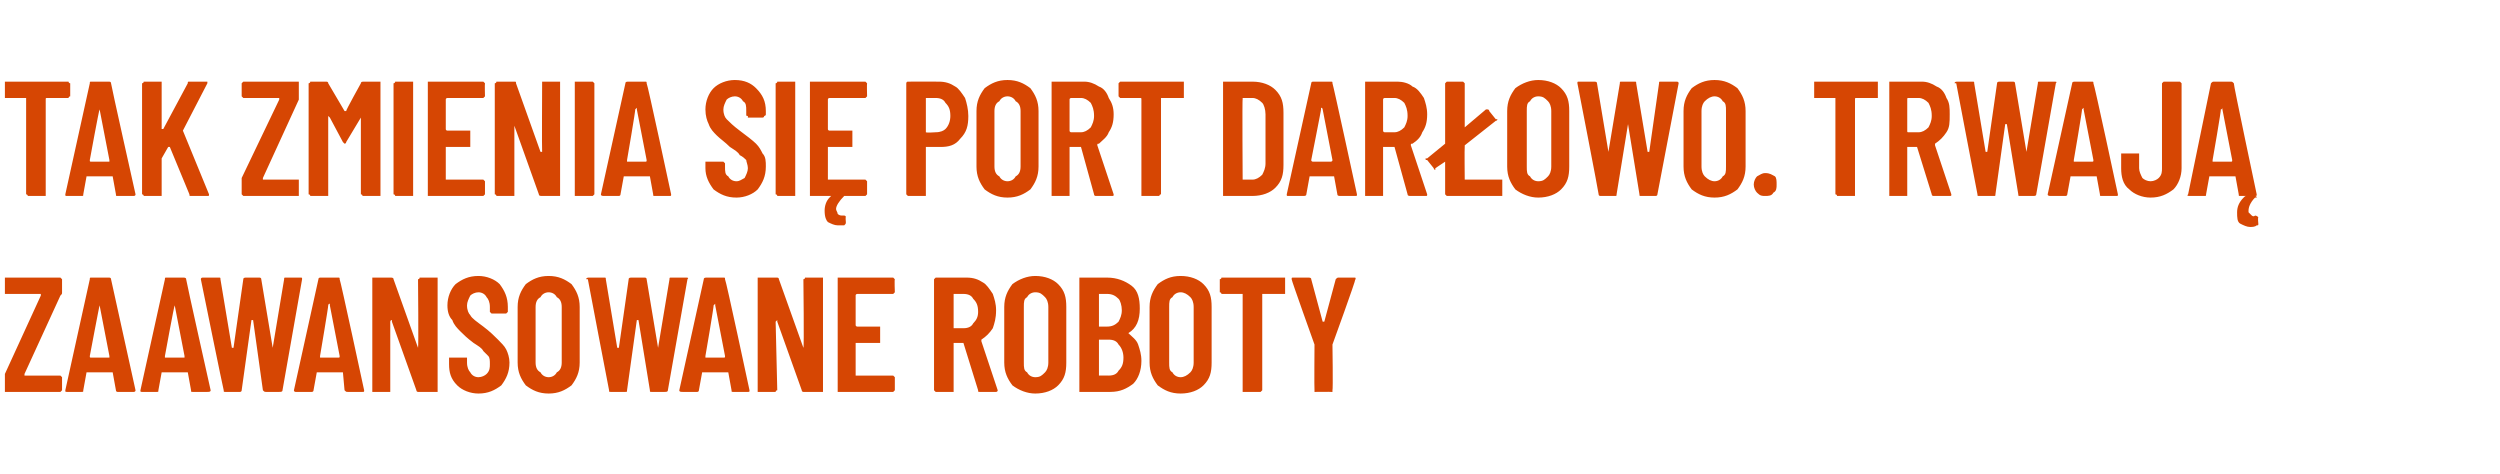 <?xml version="1.0" standalone="no"?>
<!DOCTYPE svg PUBLIC "-//W3C//DTD SVG 1.1//EN" "http://www.w3.org/Graphics/SVG/1.1/DTD/svg11.dtd">
<svg xmlns="http://www.w3.org/2000/svg" version="1.1" width="153.1px" height="29px" viewBox="0 -2 153.1 29" style="top:-2px">
  <desc>Tak zmienia si Port Dar owo. Trwaj zaawansowane roboty</desc>
  <defs/>
  <g id="Polygon71856">
    <path d="M 0.4 22 C 0.3 22 0.3 22 0.3 22 C 0.3 21.9 0.3 21.9 0.3 21.9 C 0.3 21.9 0.3 21.1 0.3 21.1 C 0.3 21 0.3 21 0.3 20.9 C 0.3 20.9 2.5 16.1 2.5 16.1 C 2.5 16 2.5 16 2.5 16 C 2.5 16 2.5 16 2.5 16 C 2.5 16 0.4 16 0.4 16 C 0.3 16 0.3 16 0.3 16 C 0.3 15.9 0.3 15.9 0.3 15.9 C 0.3 15.9 0.3 15.1 0.3 15.1 C 0.3 15.1 0.3 15.1 0.3 15 C 0.3 15 0.3 15 0.4 15 C 0.4 15 3.6 15 3.6 15 C 3.7 15 3.7 15 3.7 15 C 3.8 15.1 3.8 15.1 3.8 15.1 C 3.8 15.1 3.8 15.9 3.8 15.9 C 3.8 16 3.8 16 3.7 16.1 C 3.7 16.1 1.5 20.9 1.5 20.9 C 1.5 21 1.5 21 1.5 21 C 1.5 21 1.5 21 1.5 21 C 1.5 21 3.6 21 3.6 21 C 3.7 21 3.7 21 3.7 21 C 3.8 21.1 3.8 21.1 3.8 21.1 C 3.8 21.1 3.8 21.9 3.8 21.9 C 3.8 21.9 3.8 21.9 3.7 22 C 3.7 22 3.7 22 3.6 22 C 3.65 22 0.4 22 0.4 22 C 0.4 22 0.37 22 0.4 22 Z M 7.2 22 C 7.2 22 7.1 22 7.1 21.9 C 7.1 21.9 6.9 20.8 6.9 20.8 C 6.9 20.8 6.9 20.8 6.9 20.8 C 6.9 20.8 5.4 20.8 5.4 20.8 C 5.4 20.8 5.3 20.8 5.3 20.8 C 5.3 20.8 5.1 21.9 5.1 21.9 C 5.1 22 5.1 22 5 22 C 5 22 4.1 22 4.1 22 C 4 22 4 22 4 21.9 C 4 21.9 5.5 15.1 5.5 15.1 C 5.5 15 5.5 15 5.6 15 C 5.6 15 6.7 15 6.7 15 C 6.7 15 6.8 15 6.8 15.1 C 6.8 15.11 8.3 21.9 8.3 21.9 C 8.3 21.9 8.28 21.91 8.3 21.9 C 8.3 22 8.2 22 8.2 22 C 8.17 22 7.2 22 7.2 22 C 7.2 22 7.24 22 7.2 22 Z M 5.5 19.8 C 5.5 19.9 5.5 19.9 5.6 19.9 C 5.6 19.9 6.7 19.9 6.7 19.9 C 6.7 19.9 6.7 19.9 6.7 19.8 C 6.7 19.8 6.1 16.7 6.1 16.7 C 6.1 16.7 6.1 16.6 6.1 16.6 C 6.1 16.6 6.1 16.7 6.1 16.7 C 6.09 16.67 5.5 19.8 5.5 19.8 C 5.5 19.8 5.52 19.83 5.5 19.8 Z M 11.8 22 C 11.7 22 11.7 22 11.7 21.9 C 11.7 21.9 11.5 20.8 11.5 20.8 C 11.5 20.8 11.5 20.8 11.4 20.8 C 11.4 20.8 10 20.8 10 20.8 C 9.9 20.8 9.9 20.8 9.9 20.8 C 9.9 20.8 9.7 21.9 9.7 21.9 C 9.7 22 9.7 22 9.6 22 C 9.6 22 8.7 22 8.7 22 C 8.6 22 8.6 22 8.6 21.9 C 8.6 21.9 10.1 15.1 10.1 15.1 C 10.1 15 10.1 15 10.2 15 C 10.2 15 11.2 15 11.2 15 C 11.3 15 11.4 15 11.4 15.1 C 11.38 15.11 12.9 21.9 12.9 21.9 C 12.9 21.9 12.86 21.91 12.9 21.9 C 12.9 22 12.8 22 12.7 22 C 12.75 22 11.8 22 11.8 22 C 11.8 22 11.82 22 11.8 22 Z M 10.1 19.8 C 10.1 19.9 10.1 19.9 10.1 19.9 C 10.1 19.9 11.3 19.9 11.3 19.9 C 11.3 19.9 11.3 19.9 11.3 19.8 C 11.3 19.8 10.7 16.7 10.7 16.7 C 10.7 16.7 10.7 16.6 10.7 16.6 C 10.7 16.6 10.7 16.7 10.7 16.7 C 10.67 16.67 10.1 19.8 10.1 19.8 C 10.1 19.8 10.1 19.83 10.1 19.8 Z M 13.8 22 C 13.7 22 13.7 22 13.7 21.9 C 13.68 21.89 12.3 15.1 12.3 15.1 C 12.3 15.1 12.34 15.09 12.3 15.1 C 12.3 15 12.4 15 12.4 15 C 12.4 15 13.4 15 13.4 15 C 13.5 15 13.5 15 13.5 15.1 C 13.5 15.1 14.2 19.3 14.2 19.3 C 14.2 19.3 14.3 19.3 14.3 19.3 C 14.3 19.3 14.3 19.3 14.3 19.3 C 14.3 19.3 14.9 15.1 14.9 15.1 C 14.9 15 15 15 15.1 15 C 15.1 15 15.9 15 15.9 15 C 15.9 15 16 15 16 15.1 C 16 15.1 16.7 19.3 16.7 19.3 C 16.7 19.3 16.7 19.3 16.7 19.3 C 16.7 19.3 16.7 19.3 16.7 19.3 C 16.7 19.3 17.4 15.1 17.4 15.1 C 17.4 15 17.4 15 17.5 15 C 17.5 15 18.4 15 18.4 15 C 18.5 15 18.5 15 18.5 15.1 C 18.5 15.1 17.3 21.9 17.3 21.9 C 17.3 22 17.2 22 17.1 22 C 17.1 22 16.3 22 16.3 22 C 16.2 22 16.2 22 16.1 21.9 C 16.1 21.9 15.5 17.6 15.5 17.6 C 15.5 17.6 15.5 17.6 15.4 17.6 C 15.4 17.6 15.4 17.6 15.4 17.6 C 15.4 17.6 14.8 21.9 14.8 21.9 C 14.8 22 14.7 22 14.7 22 C 14.67 22 13.8 22 13.8 22 C 13.8 22 13.81 22 13.8 22 Z M 21.3 22 C 21.2 22 21.2 22 21.1 21.9 C 21.1 21.9 21 20.8 21 20.8 C 21 20.8 20.9 20.8 20.9 20.8 C 20.9 20.8 19.4 20.8 19.4 20.8 C 19.4 20.8 19.4 20.8 19.4 20.8 C 19.4 20.8 19.2 21.9 19.2 21.9 C 19.2 22 19.1 22 19.1 22 C 19.1 22 18.1 22 18.1 22 C 18.1 22 18 22 18 21.9 C 18 21.9 19.5 15.1 19.5 15.1 C 19.5 15 19.6 15 19.6 15 C 19.6 15 20.7 15 20.7 15 C 20.8 15 20.8 15 20.8 15.1 C 20.84 15.11 22.3 21.9 22.3 21.9 C 22.3 21.9 22.32 21.91 22.3 21.9 C 22.3 22 22.3 22 22.2 22 C 22.21 22 21.3 22 21.3 22 C 21.3 22 21.28 22 21.3 22 Z M 19.6 19.8 C 19.6 19.9 19.6 19.9 19.6 19.9 C 19.6 19.9 20.7 19.9 20.7 19.9 C 20.8 19.9 20.8 19.9 20.8 19.8 C 20.8 19.8 20.2 16.7 20.2 16.7 C 20.2 16.7 20.2 16.6 20.2 16.6 C 20.1 16.6 20.1 16.7 20.1 16.7 C 20.13 16.67 19.6 19.8 19.6 19.8 C 19.6 19.8 19.56 19.83 19.6 19.8 Z M 25.6 15.1 C 25.6 15.1 25.7 15.1 25.7 15 C 25.7 15 25.7 15 25.8 15 C 25.8 15 26.7 15 26.7 15 C 26.7 15 26.7 15 26.8 15 C 26.8 15.1 26.8 15.1 26.8 15.1 C 26.8 15.1 26.8 21.9 26.8 21.9 C 26.8 21.9 26.8 21.9 26.8 22 C 26.7 22 26.7 22 26.7 22 C 26.7 22 25.6 22 25.6 22 C 25.6 22 25.5 22 25.5 21.9 C 25.5 21.9 24 17.7 24 17.7 C 24 17.6 24 17.6 24 17.6 C 23.9 17.6 23.9 17.7 23.9 17.7 C 23.9 17.7 23.9 21.9 23.9 21.9 C 23.9 21.9 23.9 21.9 23.9 22 C 23.9 22 23.9 22 23.8 22 C 23.8 22 22.9 22 22.9 22 C 22.9 22 22.9 22 22.8 22 C 22.8 21.9 22.8 21.9 22.8 21.9 C 22.8 21.9 22.8 15.1 22.8 15.1 C 22.8 15.1 22.8 15.1 22.8 15 C 22.9 15 22.9 15 22.9 15 C 22.9 15 23.9 15 23.9 15 C 24 15 24.1 15 24.1 15.1 C 24.1 15.1 25.6 19.3 25.6 19.3 C 25.6 19.3 25.6 19.3 25.6 19.3 C 25.6 19.3 25.6 19.3 25.6 19.3 C 25.64 19.3 25.6 15.1 25.6 15.1 C 25.6 15.1 25.64 15.12 25.6 15.1 Z M 29.3 22.1 C 28.8 22.1 28.3 21.9 28 21.6 C 27.6 21.2 27.5 20.8 27.5 20.3 C 27.5 20.3 27.5 20 27.5 20 C 27.5 20 27.5 19.9 27.5 19.9 C 27.5 19.9 27.6 19.9 27.6 19.9 C 27.6 19.9 28.5 19.9 28.5 19.9 C 28.5 19.9 28.6 19.9 28.6 19.9 C 28.6 19.9 28.6 20 28.6 20 C 28.6 20 28.6 20.2 28.6 20.2 C 28.6 20.5 28.7 20.7 28.8 20.8 C 28.9 21 29.1 21.1 29.3 21.1 C 29.5 21.1 29.7 21 29.8 20.9 C 30 20.7 30 20.5 30 20.3 C 30 20.1 30 19.9 29.9 19.8 C 29.8 19.7 29.7 19.6 29.6 19.5 C 29.5 19.3 29.3 19.2 29 19 C 28.6 18.7 28.4 18.5 28.2 18.3 C 28 18.1 27.8 17.9 27.7 17.6 C 27.5 17.4 27.4 17.1 27.4 16.7 C 27.4 16.2 27.6 15.7 27.9 15.4 C 28.3 15.1 28.7 14.9 29.3 14.9 C 29.8 14.9 30.3 15.1 30.6 15.4 C 30.9 15.8 31.1 16.2 31.1 16.8 C 31.1 16.8 31.1 17 31.1 17 C 31.1 17.1 31.1 17.1 31.1 17.1 C 31.1 17.1 31 17.2 31 17.2 C 31 17.2 30.1 17.2 30.1 17.2 C 30.1 17.2 30 17.1 30 17.1 C 30 17.1 30 17.1 30 17 C 30 17 30 16.8 30 16.8 C 30 16.5 29.9 16.3 29.8 16.2 C 29.7 16 29.5 15.9 29.3 15.9 C 29.1 15.9 28.9 16 28.8 16.1 C 28.7 16.3 28.6 16.5 28.6 16.7 C 28.6 17 28.7 17.2 28.8 17.3 C 28.9 17.5 29.2 17.7 29.6 18 C 30 18.3 30.3 18.6 30.5 18.8 C 30.7 19 30.9 19.2 31 19.4 C 31.1 19.6 31.2 19.9 31.2 20.2 C 31.2 20.8 31 21.2 30.7 21.6 C 30.3 21.9 29.9 22.1 29.3 22.1 C 29.3 22.1 29.3 22.1 29.3 22.1 Z M 33.6 22.1 C 33 22.1 32.6 21.9 32.2 21.6 C 31.9 21.2 31.7 20.8 31.7 20.2 C 31.7 20.2 31.7 16.8 31.7 16.8 C 31.7 16.2 31.9 15.8 32.2 15.4 C 32.6 15.1 33 14.9 33.6 14.9 C 34.2 14.9 34.6 15.1 35 15.4 C 35.3 15.8 35.5 16.2 35.5 16.8 C 35.5 16.8 35.5 20.2 35.5 20.2 C 35.5 20.8 35.3 21.2 35 21.6 C 34.6 21.9 34.2 22.1 33.6 22.1 C 33.6 22.1 33.6 22.1 33.6 22.1 Z M 33.6 21.1 C 33.8 21.1 34 21 34.1 20.8 C 34.3 20.7 34.4 20.5 34.4 20.2 C 34.4 20.2 34.4 16.8 34.4 16.8 C 34.4 16.5 34.3 16.3 34.1 16.2 C 34 16 33.8 15.9 33.6 15.9 C 33.4 15.9 33.2 16 33.1 16.2 C 32.9 16.3 32.8 16.5 32.8 16.8 C 32.8 16.8 32.8 20.2 32.8 20.2 C 32.8 20.5 32.9 20.7 33.1 20.8 C 33.2 21 33.4 21.1 33.6 21.1 C 33.6 21.1 33.6 21.1 33.6 21.1 Z M 37.4 22 C 37.3 22 37.3 22 37.3 21.9 C 37.29 21.89 36 15.1 36 15.1 C 36 15.1 35.95 15.09 35.9 15.1 C 35.9 15 36 15 36.1 15 C 36.1 15 37 15 37 15 C 37.1 15 37.1 15 37.1 15.1 C 37.1 15.1 37.8 19.3 37.8 19.3 C 37.9 19.3 37.9 19.3 37.9 19.3 C 37.9 19.3 37.9 19.3 37.9 19.3 C 37.9 19.3 38.5 15.1 38.5 15.1 C 38.5 15 38.6 15 38.7 15 C 38.7 15 39.5 15 39.5 15 C 39.5 15 39.6 15 39.6 15.1 C 39.6 15.1 40.3 19.3 40.3 19.3 C 40.3 19.3 40.3 19.3 40.3 19.3 C 40.3 19.3 40.3 19.3 40.3 19.3 C 40.3 19.3 41 15.1 41 15.1 C 41 15 41 15 41.1 15 C 41.1 15 42 15 42 15 C 42.1 15 42.2 15 42.1 15.1 C 42.1 15.1 40.9 21.9 40.9 21.9 C 40.9 22 40.8 22 40.7 22 C 40.7 22 39.9 22 39.9 22 C 39.8 22 39.8 22 39.8 21.9 C 39.8 21.9 39.1 17.6 39.1 17.6 C 39.1 17.6 39.1 17.6 39.1 17.6 C 39 17.6 39 17.6 39 17.6 C 39 17.6 38.4 21.9 38.4 21.9 C 38.4 22 38.4 22 38.3 22 C 38.28 22 37.4 22 37.4 22 C 37.4 22 37.42 22 37.4 22 Z M 44.9 22 C 44.8 22 44.8 22 44.8 21.9 C 44.8 21.9 44.6 20.8 44.6 20.8 C 44.6 20.8 44.5 20.8 44.5 20.8 C 44.5 20.8 43 20.8 43 20.8 C 43 20.8 43 20.8 43 20.8 C 43 20.8 42.8 21.9 42.8 21.9 C 42.8 22 42.7 22 42.7 22 C 42.7 22 41.8 22 41.8 22 C 41.7 22 41.6 22 41.6 21.9 C 41.6 21.9 43.1 15.1 43.1 15.1 C 43.1 15 43.2 15 43.3 15 C 43.3 15 44.3 15 44.3 15 C 44.4 15 44.4 15 44.4 15.1 C 44.45 15.11 45.9 21.9 45.9 21.9 C 45.9 21.9 45.93 21.91 45.9 21.9 C 45.9 22 45.9 22 45.8 22 C 45.82 22 44.9 22 44.9 22 C 44.9 22 44.89 22 44.9 22 Z M 43.2 19.8 C 43.2 19.9 43.2 19.9 43.2 19.9 C 43.2 19.9 44.3 19.9 44.3 19.9 C 44.4 19.9 44.4 19.9 44.4 19.8 C 44.4 19.8 43.8 16.7 43.8 16.7 C 43.8 16.7 43.8 16.6 43.8 16.6 C 43.8 16.6 43.7 16.7 43.7 16.7 C 43.74 16.67 43.2 19.8 43.2 19.8 C 43.2 19.8 43.17 19.83 43.2 19.8 Z M 49.2 15.1 C 49.2 15.1 49.3 15.1 49.3 15 C 49.3 15 49.3 15 49.4 15 C 49.4 15 50.3 15 50.3 15 C 50.3 15 50.3 15 50.4 15 C 50.4 15.1 50.4 15.1 50.4 15.1 C 50.4 15.1 50.4 21.9 50.4 21.9 C 50.4 21.9 50.4 21.9 50.4 22 C 50.3 22 50.3 22 50.3 22 C 50.3 22 49.2 22 49.2 22 C 49.2 22 49.1 22 49.1 21.9 C 49.1 21.9 47.6 17.7 47.6 17.7 C 47.6 17.6 47.6 17.6 47.6 17.6 C 47.6 17.6 47.5 17.7 47.5 17.7 C 47.5 17.7 47.6 21.9 47.6 21.9 C 47.6 21.9 47.5 21.9 47.5 22 C 47.5 22 47.5 22 47.4 22 C 47.4 22 46.5 22 46.5 22 C 46.5 22 46.5 22 46.4 22 C 46.4 21.9 46.4 21.9 46.4 21.9 C 46.4 21.9 46.4 15.1 46.4 15.1 C 46.4 15.1 46.4 15.1 46.4 15 C 46.5 15 46.5 15 46.5 15 C 46.5 15 47.6 15 47.6 15 C 47.6 15 47.7 15 47.7 15.1 C 47.7 15.1 49.2 19.3 49.2 19.3 C 49.2 19.3 49.2 19.3 49.2 19.3 C 49.2 19.3 49.2 19.3 49.2 19.3 C 49.25 19.3 49.2 15.1 49.2 15.1 C 49.2 15.1 49.25 15.12 49.2 15.1 Z M 54.8 15.9 C 54.8 15.9 54.8 15.9 54.7 16 C 54.7 16 54.7 16 54.6 16 C 54.6 16 52.5 16 52.5 16 C 52.5 16 52.4 16 52.4 16.1 C 52.4 16.1 52.4 17.9 52.4 17.9 C 52.4 18 52.5 18 52.5 18 C 52.5 18 53.8 18 53.8 18 C 53.8 18 53.8 18 53.9 18 C 53.9 18 53.9 18.1 53.9 18.1 C 53.9 18.1 53.9 18.9 53.9 18.9 C 53.9 18.9 53.9 18.9 53.9 19 C 53.8 19 53.8 19 53.8 19 C 53.8 19 52.5 19 52.5 19 C 52.5 19 52.4 19 52.4 19 C 52.4 19 52.4 21 52.4 21 C 52.4 21 52.5 21 52.5 21 C 52.5 21 54.6 21 54.6 21 C 54.7 21 54.7 21 54.7 21 C 54.8 21.1 54.8 21.1 54.8 21.1 C 54.8 21.1 54.8 21.9 54.8 21.9 C 54.8 21.9 54.8 21.9 54.7 22 C 54.7 22 54.7 22 54.6 22 C 54.6 22 51.4 22 51.4 22 C 51.4 22 51.3 22 51.3 22 C 51.3 21.9 51.3 21.9 51.3 21.9 C 51.3 21.9 51.3 15.1 51.3 15.1 C 51.3 15.1 51.3 15.1 51.3 15 C 51.3 15 51.4 15 51.4 15 C 51.4 15 54.6 15 54.6 15 C 54.7 15 54.7 15 54.7 15 C 54.8 15.1 54.8 15.1 54.8 15.1 C 54.77 15.12 54.8 15.9 54.8 15.9 C 54.8 15.9 54.77 15.88 54.8 15.9 Z M 60 22 C 59.9 22 59.9 22 59.9 21.9 C 59.9 21.9 59 19 59 19 C 59 19 59 19 59 19 C 59 19 58.4 19 58.4 19 C 58.4 19 58.4 19 58.4 19 C 58.4 19 58.4 21.9 58.4 21.9 C 58.4 21.9 58.4 21.9 58.4 22 C 58.3 22 58.3 22 58.3 22 C 58.3 22 57.3 22 57.3 22 C 57.3 22 57.3 22 57.3 22 C 57.2 21.9 57.2 21.9 57.2 21.9 C 57.2 21.9 57.2 15.1 57.2 15.1 C 57.2 15.1 57.2 15.1 57.3 15 C 57.3 15 57.3 15 57.3 15 C 57.3 15 59.2 15 59.2 15 C 59.6 15 59.9 15.1 60.2 15.3 C 60.4 15.4 60.6 15.7 60.8 16 C 60.9 16.3 61 16.6 61 17 C 61 17.5 60.9 17.8 60.8 18.1 C 60.6 18.4 60.4 18.6 60.1 18.8 C 60.1 18.8 60.1 18.8 60.1 18.9 C 60.1 18.9 61.1 21.9 61.1 21.9 C 61.1 21.9 61.1 21.9 61.1 21.9 C 61.1 22 61 22 61 22 C 60.96 22 60 22 60 22 C 60 22 60 22 60 22 Z M 58.4 16 C 58.4 16 58.4 16 58.4 16.1 C 58.4 16.1 58.4 18 58.4 18 C 58.4 18.1 58.4 18.1 58.4 18.1 C 58.4 18.1 59 18.1 59 18.1 C 59.3 18.1 59.5 18 59.6 17.8 C 59.8 17.6 59.9 17.4 59.9 17.1 C 59.9 16.7 59.8 16.5 59.6 16.3 C 59.5 16.1 59.3 16 59 16 C 59.05 16 58.4 16 58.4 16 C 58.4 16 58.44 16 58.4 16 Z M 63.4 22.1 C 62.9 22.1 62.4 21.9 62 21.6 C 61.7 21.2 61.5 20.8 61.5 20.2 C 61.5 20.2 61.5 16.8 61.5 16.8 C 61.5 16.2 61.7 15.8 62 15.4 C 62.4 15.1 62.9 14.9 63.4 14.9 C 64 14.9 64.5 15.1 64.8 15.4 C 65.2 15.8 65.3 16.2 65.3 16.8 C 65.3 16.8 65.3 20.2 65.3 20.2 C 65.3 20.8 65.2 21.2 64.8 21.6 C 64.5 21.9 64 22.1 63.4 22.1 C 63.4 22.1 63.4 22.1 63.4 22.1 Z M 63.4 21.1 C 63.7 21.1 63.8 21 64 20.8 C 64.1 20.7 64.2 20.5 64.2 20.2 C 64.2 20.2 64.2 16.8 64.2 16.8 C 64.2 16.5 64.1 16.3 64 16.2 C 63.8 16 63.7 15.9 63.4 15.9 C 63.2 15.9 63 16 62.9 16.2 C 62.7 16.3 62.7 16.5 62.7 16.8 C 62.7 16.8 62.7 20.2 62.7 20.2 C 62.7 20.5 62.7 20.7 62.9 20.8 C 63 21 63.2 21.1 63.4 21.1 C 63.4 21.1 63.4 21.1 63.4 21.1 Z M 69.9 20.1 C 69.9 20.7 69.7 21.2 69.4 21.5 C 69 21.8 68.6 22 68 22 C 68 22 66.2 22 66.2 22 C 66.2 22 66.2 22 66.1 22 C 66.1 21.9 66.1 21.9 66.1 21.9 C 66.1 21.9 66.1 15.1 66.1 15.1 C 66.1 15.1 66.1 15.1 66.1 15 C 66.2 15 66.2 15 66.2 15 C 66.2 15 67.8 15 67.8 15 C 68.4 15 68.9 15.2 69.3 15.5 C 69.7 15.8 69.8 16.3 69.8 16.9 C 69.8 17.6 69.6 18.1 69.1 18.4 C 69.1 18.4 69.1 18.4 69.1 18.4 C 69.3 18.6 69.6 18.8 69.7 19.1 C 69.8 19.4 69.9 19.7 69.9 20.1 C 69.9 20.1 69.9 20.1 69.9 20.1 Z M 67.3 16 C 67.3 16 67.3 16 67.3 16.1 C 67.3 16.1 67.3 17.9 67.3 17.9 C 67.3 17.9 67.3 18 67.3 18 C 67.3 18 67.8 18 67.8 18 C 68.1 18 68.3 17.9 68.5 17.7 C 68.6 17.5 68.7 17.3 68.7 17 C 68.7 16.7 68.6 16.4 68.5 16.3 C 68.3 16.1 68.1 16 67.8 16 C 67.83 16 67.3 16 67.3 16 C 67.3 16 67.32 16 67.3 16 Z M 67.9 21 C 68.2 21 68.4 20.9 68.5 20.7 C 68.7 20.5 68.8 20.3 68.8 19.9 C 68.8 19.6 68.7 19.3 68.5 19.1 C 68.4 18.9 68.2 18.8 67.9 18.8 C 67.9 18.8 67.3 18.8 67.3 18.8 C 67.3 18.8 67.3 18.8 67.3 18.9 C 67.3 18.9 67.3 20.9 67.3 20.9 C 67.3 21 67.3 21 67.3 21 C 67.32 20.99 67.9 21 67.9 21 C 67.9 21 67.9 20.99 67.9 21 Z M 72.3 22.1 C 71.7 22.1 71.3 21.9 70.9 21.6 C 70.6 21.2 70.4 20.8 70.4 20.2 C 70.4 20.2 70.4 16.8 70.4 16.8 C 70.4 16.2 70.6 15.8 70.9 15.4 C 71.3 15.1 71.7 14.9 72.3 14.9 C 72.9 14.9 73.4 15.1 73.7 15.4 C 74.1 15.8 74.2 16.2 74.2 16.8 C 74.2 16.8 74.2 20.2 74.2 20.2 C 74.2 20.8 74.1 21.2 73.7 21.6 C 73.4 21.9 72.9 22.1 72.3 22.1 C 72.3 22.1 72.3 22.1 72.3 22.1 Z M 72.3 21.1 C 72.5 21.1 72.7 21 72.9 20.8 C 73 20.7 73.1 20.5 73.1 20.2 C 73.1 20.2 73.1 16.8 73.1 16.8 C 73.1 16.5 73 16.3 72.9 16.2 C 72.7 16 72.5 15.9 72.3 15.9 C 72.1 15.9 71.9 16 71.8 16.2 C 71.6 16.3 71.6 16.5 71.6 16.8 C 71.6 16.8 71.6 20.2 71.6 20.2 C 71.6 20.5 71.6 20.7 71.8 20.8 C 71.9 21 72.1 21.1 72.3 21.1 C 72.3 21.1 72.3 21.1 72.3 21.1 Z M 78.6 15 C 78.6 15 78.7 15 78.7 15 C 78.7 15.1 78.7 15.1 78.7 15.1 C 78.7 15.1 78.7 15.9 78.7 15.9 C 78.7 15.9 78.7 15.9 78.7 16 C 78.7 16 78.6 16 78.6 16 C 78.6 16 77.3 16 77.3 16 C 77.3 16 77.3 16 77.3 16.1 C 77.3 16.1 77.3 21.9 77.3 21.9 C 77.3 21.9 77.3 21.9 77.2 22 C 77.2 22 77.2 22 77.1 22 C 77.1 22 76.2 22 76.2 22 C 76.2 22 76.2 22 76.1 22 C 76.1 21.9 76.1 21.9 76.1 21.9 C 76.1 21.9 76.1 16.1 76.1 16.1 C 76.1 16 76.1 16 76.1 16 C 76.1 16 74.9 16 74.9 16 C 74.8 16 74.8 16 74.8 16 C 74.8 15.9 74.7 15.9 74.7 15.9 C 74.7 15.9 74.7 15.1 74.7 15.1 C 74.7 15.1 74.8 15.1 74.8 15 C 74.8 15 74.8 15 74.9 15 C 74.86 15 78.6 15 78.6 15 C 78.6 15 78.59 15 78.6 15 Z M 80.6 22 C 80.6 22 80.5 22 80.5 22 C 80.5 21.9 80.5 21.9 80.5 21.9 C 80.48 21.87 80.5 19.1 80.5 19.1 L 80.5 19.1 C 80.5 19.1 79.08 15.14 79.1 15.1 C 79.1 15.1 79.1 15.1 79.1 15.1 C 79.1 15 79.1 15 79.2 15 C 79.2 15 80.1 15 80.1 15 C 80.2 15 80.3 15 80.3 15.1 C 80.3 15.1 81 17.7 81 17.7 C 81 17.7 81 17.7 81.1 17.7 C 81.1 17.7 81.1 17.7 81.1 17.7 C 81.1 17.7 81.8 15.1 81.8 15.1 C 81.9 15 81.9 15 82 15 C 82 15 82.9 15 82.9 15 C 83 15 83 15 83 15 C 83 15.1 83.1 15.1 83 15.1 C 83.04 15.14 81.6 19.1 81.6 19.1 L 81.6 19.1 C 81.6 19.1 81.64 21.87 81.6 21.9 C 81.6 21.9 81.6 21.9 81.6 22 C 81.6 22 81.6 22 81.5 22 C 81.52 21.99 80.6 22 80.6 22 C 80.6 22 80.6 21.99 80.6 22 Z " stroke="none" fill="#d64603"/>
  </g>
  <g id="Polygon71855">
    <path d="M 4.1 3 C 4.2 3 4.2 3 4.2 3 C 4.2 3.1 4.3 3.1 4.3 3.1 C 4.3 3.1 4.3 3.9 4.3 3.9 C 4.3 3.9 4.2 3.9 4.2 4 C 4.2 4 4.2 4 4.1 4 C 4.1 4 2.9 4 2.9 4 C 2.8 4 2.8 4 2.8 4.1 C 2.8 4.1 2.8 9.9 2.8 9.9 C 2.8 9.9 2.8 9.9 2.8 10 C 2.8 10 2.7 10 2.7 10 C 2.7 10 1.8 10 1.8 10 C 1.7 10 1.7 10 1.7 10 C 1.7 9.9 1.6 9.9 1.6 9.9 C 1.6 9.9 1.6 4.1 1.6 4.1 C 1.6 4 1.6 4 1.6 4 C 1.6 4 0.4 4 0.4 4 C 0.4 4 0.3 4 0.3 4 C 0.3 3.9 0.3 3.9 0.3 3.9 C 0.3 3.9 0.3 3.1 0.3 3.1 C 0.3 3.1 0.3 3.1 0.3 3 C 0.3 3 0.4 3 0.4 3 C 0.4 3 4.1 3 4.1 3 C 4.1 3 4.13 3 4.1 3 Z M 7.2 10 C 7.1 10 7.1 10 7.1 9.9 C 7.1 9.9 6.9 8.8 6.9 8.8 C 6.9 8.8 6.9 8.8 6.8 8.8 C 6.8 8.8 5.4 8.8 5.4 8.8 C 5.3 8.8 5.3 8.8 5.3 8.8 C 5.3 8.8 5.1 9.9 5.1 9.9 C 5.1 10 5.1 10 5 10 C 5 10 4.1 10 4.1 10 C 4 10 4 10 4 9.9 C 4 9.9 5.5 3.1 5.5 3.1 C 5.5 3 5.5 3 5.6 3 C 5.6 3 6.7 3 6.7 3 C 6.7 3 6.8 3 6.8 3.1 C 6.78 3.11 8.3 9.9 8.3 9.9 C 8.3 9.9 8.26 9.91 8.3 9.9 C 8.3 10 8.2 10 8.2 10 C 8.15 10 7.2 10 7.2 10 C 7.2 10 7.22 10 7.2 10 Z M 5.5 7.8 C 5.5 7.9 5.5 7.9 5.6 7.9 C 5.6 7.9 6.7 7.9 6.7 7.9 C 6.7 7.9 6.7 7.9 6.7 7.8 C 6.7 7.8 6.1 4.7 6.1 4.7 C 6.1 4.7 6.1 4.6 6.1 4.6 C 6.1 4.6 6.1 4.7 6.1 4.7 C 6.07 4.67 5.5 7.8 5.5 7.8 C 5.5 7.8 5.5 7.83 5.5 7.8 Z M 8.9 10 C 8.8 10 8.8 10 8.8 10 C 8.8 9.9 8.7 9.9 8.7 9.9 C 8.7 9.9 8.7 3.1 8.7 3.1 C 8.7 3.1 8.8 3.1 8.8 3 C 8.8 3 8.8 3 8.9 3 C 8.9 3 9.8 3 9.8 3 C 9.8 3 9.8 3 9.9 3 C 9.9 3.1 9.9 3.1 9.9 3.1 C 9.9 3.1 9.9 5.9 9.9 5.9 C 9.9 5.9 9.9 5.9 9.9 5.9 C 9.9 5.9 9.9 5.9 10 5.9 C 10 5.9 11.5 3.1 11.5 3.1 C 11.5 3 11.5 3 11.6 3 C 11.6 3 12.6 3 12.6 3 C 12.6 3 12.7 3 12.7 3 C 12.7 3.1 12.7 3.1 12.7 3.1 C 12.7 3.1 11.2 6 11.2 6 C 11.2 6 11.2 6 11.2 6 C 11.2 6 12.8 9.9 12.8 9.9 C 12.8 9.9 12.8 9.9 12.8 9.9 C 12.8 10 12.8 10 12.7 10 C 12.7 10 11.7 10 11.7 10 C 11.6 10 11.6 10 11.6 9.9 C 11.6 9.9 10.4 7 10.4 7 C 10.4 7 10.4 7 10.4 7 C 10.3 7 10.3 7 10.3 7 C 10.3 7 9.9 7.7 9.9 7.7 C 9.9 7.7 9.9 7.7 9.9 7.8 C 9.9 7.8 9.9 9.9 9.9 9.9 C 9.9 9.9 9.9 9.9 9.9 10 C 9.8 10 9.8 10 9.8 10 C 9.78 10 8.9 10 8.9 10 C 8.9 10 8.86 10 8.9 10 Z M 14.9 10 C 14.9 10 14.9 10 14.9 10 C 14.8 9.9 14.8 9.9 14.8 9.9 C 14.8 9.9 14.8 9.1 14.8 9.1 C 14.8 9 14.8 9 14.8 8.9 C 14.8 8.9 17.1 4.1 17.1 4.1 C 17.1 4 17.1 4 17.1 4 C 17.1 4 17.1 4 17.1 4 C 17.1 4 14.9 4 14.9 4 C 14.9 4 14.9 4 14.9 4 C 14.8 3.9 14.8 3.9 14.8 3.9 C 14.8 3.9 14.8 3.1 14.8 3.1 C 14.8 3.1 14.8 3.1 14.9 3 C 14.9 3 14.9 3 14.9 3 C 14.9 3 18.2 3 18.2 3 C 18.3 3 18.3 3 18.3 3 C 18.3 3.1 18.3 3.1 18.3 3.1 C 18.3 3.1 18.3 3.9 18.3 3.9 C 18.3 4 18.3 4 18.3 4.1 C 18.3 4.1 16.1 8.9 16.1 8.9 C 16.1 9 16.1 9 16.1 9 C 16.1 9 16.1 9 16.1 9 C 16.1 9 18.2 9 18.2 9 C 18.3 9 18.3 9 18.3 9 C 18.3 9.1 18.3 9.1 18.3 9.1 C 18.3 9.1 18.3 9.9 18.3 9.9 C 18.3 9.9 18.3 9.9 18.3 10 C 18.3 10 18.3 10 18.2 10 C 18.22 10 14.9 10 14.9 10 C 14.9 10 14.94 10 14.9 10 Z M 22.1 3.1 C 22.1 3 22.2 3 22.3 3 C 22.3 3 23.2 3 23.2 3 C 23.2 3 23.2 3 23.3 3 C 23.3 3.1 23.3 3.1 23.3 3.1 C 23.3 3.1 23.3 9.9 23.3 9.9 C 23.3 9.9 23.3 9.9 23.3 10 C 23.2 10 23.2 10 23.2 10 C 23.2 10 22.3 10 22.3 10 C 22.2 10 22.2 10 22.2 10 C 22.2 9.9 22.1 9.9 22.1 9.9 C 22.1 9.9 22.1 5.2 22.1 5.2 C 22.1 5.1 22.1 5.1 22.1 5.1 C 22.1 5.1 22.1 5.1 22.1 5.2 C 22.1 5.2 21.2 6.7 21.2 6.7 C 21.2 6.8 21.1 6.8 21.1 6.8 C 21.1 6.8 21.1 6.8 21 6.7 C 21 6.7 20.2 5.2 20.2 5.2 C 20.1 5.1 20.1 5.1 20.1 5.1 C 20.1 5.1 20.1 5.1 20.1 5.2 C 20.1 5.2 20.1 9.9 20.1 9.9 C 20.1 9.9 20.1 9.9 20.1 10 C 20 10 20 10 20 10 C 20 10 19.1 10 19.1 10 C 19 10 19 10 19 10 C 19 9.9 18.9 9.9 18.9 9.9 C 18.9 9.9 18.9 3.1 18.9 3.1 C 18.9 3.1 19 3.1 19 3 C 19 3 19 3 19.1 3 C 19.1 3 20 3 20 3 C 20 3 20.1 3 20.1 3.1 C 20.1 3.1 21.1 4.8 21.1 4.8 C 21.1 4.8 21.1 4.8 21.2 4.8 C 21.16 4.79 22.1 3.1 22.1 3.1 C 22.1 3.1 22.11 3.08 22.1 3.1 Z M 24.3 10 C 24.2 10 24.2 10 24.2 10 C 24.2 9.9 24.1 9.9 24.1 9.9 C 24.1 9.9 24.1 3.1 24.1 3.1 C 24.1 3.1 24.2 3.1 24.2 3 C 24.2 3 24.2 3 24.3 3 C 24.3 3 25.2 3 25.2 3 C 25.2 3 25.3 3 25.3 3 C 25.3 3.1 25.3 3.1 25.3 3.1 C 25.3 3.1 25.3 9.9 25.3 9.9 C 25.3 9.9 25.3 9.9 25.3 10 C 25.3 10 25.2 10 25.2 10 C 25.19 10 24.3 10 24.3 10 C 24.3 10 24.27 10 24.3 10 Z M 29.7 3.9 C 29.7 3.9 29.7 3.9 29.6 4 C 29.6 4 29.6 4 29.6 4 C 29.6 4 27.4 4 27.4 4 C 27.4 4 27.3 4 27.3 4.1 C 27.3 4.1 27.3 5.9 27.3 5.9 C 27.3 6 27.4 6 27.4 6 C 27.4 6 28.7 6 28.7 6 C 28.7 6 28.7 6 28.8 6 C 28.8 6 28.8 6.1 28.8 6.1 C 28.8 6.1 28.8 6.9 28.8 6.9 C 28.8 6.9 28.8 6.9 28.8 7 C 28.7 7 28.7 7 28.7 7 C 28.7 7 27.4 7 27.4 7 C 27.4 7 27.3 7 27.3 7 C 27.3 7 27.3 9 27.3 9 C 27.3 9 27.4 9 27.4 9 C 27.4 9 29.6 9 29.6 9 C 29.6 9 29.6 9 29.6 9 C 29.7 9.1 29.7 9.1 29.7 9.1 C 29.7 9.1 29.7 9.9 29.7 9.9 C 29.7 9.9 29.7 9.9 29.6 10 C 29.6 10 29.6 10 29.6 10 C 29.6 10 26.3 10 26.3 10 C 26.3 10 26.2 10 26.2 10 C 26.2 9.9 26.2 9.9 26.2 9.9 C 26.2 9.9 26.2 3.1 26.2 3.1 C 26.2 3.1 26.2 3.1 26.2 3 C 26.2 3 26.3 3 26.3 3 C 26.3 3 29.6 3 29.6 3 C 29.6 3 29.6 3 29.6 3 C 29.7 3.1 29.7 3.1 29.7 3.1 C 29.68 3.12 29.7 3.9 29.7 3.9 C 29.7 3.9 29.68 3.88 29.7 3.9 Z M 33.2 3.1 C 33.2 3.1 33.2 3.1 33.2 3 C 33.2 3 33.3 3 33.3 3 C 33.3 3 34.2 3 34.2 3 C 34.2 3 34.3 3 34.3 3 C 34.3 3.1 34.3 3.1 34.3 3.1 C 34.3 3.1 34.3 9.9 34.3 9.9 C 34.3 9.9 34.3 9.9 34.3 10 C 34.3 10 34.2 10 34.2 10 C 34.2 10 33.2 10 33.2 10 C 33.1 10 33 10 33 9.9 C 33 9.9 31.5 5.7 31.5 5.7 C 31.5 5.6 31.5 5.6 31.5 5.6 C 31.5 5.6 31.5 5.7 31.5 5.7 C 31.5 5.7 31.5 9.9 31.5 9.9 C 31.5 9.9 31.5 9.9 31.5 10 C 31.4 10 31.4 10 31.4 10 C 31.4 10 30.5 10 30.5 10 C 30.4 10 30.4 10 30.4 10 C 30.4 9.9 30.3 9.9 30.3 9.9 C 30.3 9.9 30.3 3.1 30.3 3.1 C 30.3 3.1 30.4 3.1 30.4 3 C 30.4 3 30.4 3 30.5 3 C 30.5 3 31.5 3 31.5 3 C 31.6 3 31.6 3 31.6 3.1 C 31.6 3.1 33.1 7.3 33.1 7.3 C 33.1 7.3 33.1 7.3 33.2 7.3 C 33.2 7.3 33.2 7.3 33.2 7.3 C 33.18 7.3 33.2 3.1 33.2 3.1 C 33.2 3.1 33.18 3.12 33.2 3.1 Z M 35.3 10 C 35.3 10 35.3 10 35.2 10 C 35.2 9.9 35.2 9.9 35.2 9.9 C 35.2 9.9 35.2 3.1 35.2 3.1 C 35.2 3.1 35.2 3.1 35.2 3 C 35.3 3 35.3 3 35.3 3 C 35.3 3 36.2 3 36.2 3 C 36.3 3 36.3 3 36.3 3 C 36.4 3.1 36.4 3.1 36.4 3.1 C 36.4 3.1 36.4 9.9 36.4 9.9 C 36.4 9.9 36.4 9.9 36.3 10 C 36.3 10 36.3 10 36.2 10 C 36.25 10 35.3 10 35.3 10 C 35.3 10 35.33 10 35.3 10 Z M 40.1 10 C 40 10 40 10 40 9.9 C 40 9.9 39.8 8.8 39.8 8.8 C 39.8 8.8 39.7 8.8 39.7 8.8 C 39.7 8.8 38.2 8.8 38.2 8.8 C 38.2 8.8 38.2 8.8 38.2 8.8 C 38.2 8.8 38 9.9 38 9.9 C 38 10 37.9 10 37.9 10 C 37.9 10 37 10 37 10 C 36.9 10 36.8 10 36.8 9.9 C 36.8 9.9 38.3 3.1 38.3 3.1 C 38.3 3 38.4 3 38.5 3 C 38.5 3 39.5 3 39.5 3 C 39.6 3 39.6 3 39.6 3.1 C 39.65 3.11 41.1 9.9 41.1 9.9 C 41.1 9.9 41.13 9.91 41.1 9.9 C 41.1 10 41.1 10 41 10 C 41.02 10 40.1 10 40.1 10 C 40.1 10 40.09 10 40.1 10 Z M 38.4 7.8 C 38.4 7.9 38.4 7.9 38.4 7.9 C 38.4 7.9 39.5 7.9 39.5 7.9 C 39.6 7.9 39.6 7.9 39.6 7.8 C 39.6 7.8 39 4.7 39 4.7 C 39 4.7 39 4.6 39 4.6 C 39 4.6 38.9 4.7 38.9 4.7 C 38.94 4.67 38.4 7.8 38.4 7.8 C 38.4 7.8 38.37 7.83 38.4 7.8 Z M 45.1 10.1 C 44.5 10.1 44.1 9.9 43.7 9.6 C 43.4 9.2 43.2 8.8 43.2 8.3 C 43.2 8.3 43.2 8 43.2 8 C 43.2 8 43.2 7.9 43.2 7.9 C 43.3 7.9 43.3 7.9 43.3 7.9 C 43.3 7.9 44.2 7.9 44.2 7.9 C 44.3 7.9 44.3 7.9 44.3 7.9 C 44.3 7.9 44.4 8 44.4 8 C 44.4 8 44.4 8.2 44.4 8.2 C 44.4 8.5 44.4 8.7 44.6 8.8 C 44.7 9 44.9 9.1 45.1 9.1 C 45.3 9.1 45.4 9 45.6 8.9 C 45.7 8.7 45.8 8.5 45.8 8.3 C 45.8 8.1 45.7 7.9 45.7 7.8 C 45.6 7.7 45.5 7.6 45.3 7.5 C 45.2 7.3 45 7.2 44.7 7 C 44.4 6.7 44.1 6.5 43.9 6.3 C 43.7 6.1 43.5 5.9 43.4 5.6 C 43.3 5.4 43.2 5.1 43.2 4.7 C 43.2 4.2 43.4 3.7 43.7 3.4 C 44 3.1 44.5 2.9 45 2.9 C 45.6 2.9 46 3.1 46.3 3.4 C 46.7 3.8 46.9 4.2 46.9 4.8 C 46.9 4.8 46.9 5 46.9 5 C 46.9 5.1 46.8 5.1 46.8 5.1 C 46.8 5.1 46.8 5.2 46.7 5.2 C 46.7 5.2 45.8 5.2 45.8 5.2 C 45.8 5.2 45.8 5.1 45.8 5.1 C 45.7 5.1 45.7 5.1 45.7 5 C 45.7 5 45.7 4.8 45.7 4.8 C 45.7 4.5 45.7 4.3 45.5 4.2 C 45.4 4 45.2 3.9 45 3.9 C 44.8 3.9 44.6 4 44.5 4.1 C 44.4 4.3 44.3 4.5 44.3 4.7 C 44.3 5 44.4 5.2 44.5 5.3 C 44.7 5.5 44.9 5.7 45.3 6 C 45.7 6.3 46.1 6.6 46.3 6.8 C 46.5 7 46.6 7.2 46.7 7.4 C 46.9 7.6 46.9 7.9 46.9 8.2 C 46.9 8.8 46.7 9.2 46.4 9.6 C 46.1 9.9 45.6 10.1 45.1 10.1 C 45.1 10.1 45.1 10.1 45.1 10.1 Z M 47.7 10 C 47.6 10 47.6 10 47.6 10 C 47.6 9.9 47.5 9.9 47.5 9.9 C 47.5 9.9 47.5 3.1 47.5 3.1 C 47.5 3.1 47.6 3.1 47.6 3 C 47.6 3 47.6 3 47.7 3 C 47.7 3 48.6 3 48.6 3 C 48.6 3 48.7 3 48.7 3 C 48.7 3.1 48.7 3.1 48.7 3.1 C 48.7 3.1 48.7 9.9 48.7 9.9 C 48.7 9.9 48.7 9.9 48.7 10 C 48.7 10 48.6 10 48.6 10 C 48.59 10 47.7 10 47.7 10 C 47.7 10 47.67 10 47.7 10 Z M 53.1 3.9 C 53.1 3.9 53.1 3.9 53 4 C 53 4 53 4 53 4 C 53 4 50.8 4 50.8 4 C 50.8 4 50.7 4 50.7 4.1 C 50.7 4.1 50.7 5.9 50.7 5.9 C 50.7 6 50.8 6 50.8 6 C 50.8 6 52.1 6 52.1 6 C 52.1 6 52.1 6 52.2 6 C 52.2 6 52.2 6.1 52.2 6.1 C 52.2 6.1 52.2 6.9 52.2 6.9 C 52.2 6.9 52.2 6.9 52.2 7 C 52.1 7 52.1 7 52.1 7 C 52.1 7 50.8 7 50.8 7 C 50.8 7 50.7 7 50.7 7 C 50.7 7 50.7 9 50.7 9 C 50.7 9 50.8 9 50.8 9 C 50.8 9 53 9 53 9 C 53 9 53 9 53 9 C 53.1 9.1 53.1 9.1 53.1 9.1 C 53.1 9.1 53.1 9.9 53.1 9.9 C 53.1 9.9 53.1 9.9 53 10 C 53 10 53 10 53 10 C 53 10 51.7 10 51.7 10 C 51.7 10 51.7 10 51.7 10 C 51.4 10.3 51.2 10.6 51.2 10.8 C 51.2 10.9 51.3 11 51.3 11.1 C 51.4 11.2 51.5 11.2 51.6 11.2 C 51.6 11.2 51.7 11.2 51.7 11.2 C 51.7 11.2 51.8 11.2 51.8 11.3 C 51.77 11.26 51.8 11.6 51.8 11.6 C 51.8 11.6 51.82 11.64 51.8 11.6 C 51.8 11.7 51.8 11.7 51.7 11.8 C 51.6 11.8 51.4 11.8 51.3 11.8 C 51.1 11.8 50.9 11.7 50.7 11.6 C 50.6 11.5 50.5 11.3 50.5 10.9 C 50.5 10.6 50.6 10.3 50.8 10.1 C 50.9 10 50.9 10 50.9 10 C 50.9 10 50.8 10 50.8 10 C 50.8 10 49.7 10 49.7 10 C 49.7 10 49.6 10 49.6 10 C 49.6 9.9 49.6 9.9 49.6 9.9 C 49.6 9.9 49.6 3.1 49.6 3.1 C 49.6 3.1 49.6 3.1 49.6 3 C 49.6 3 49.7 3 49.7 3 C 49.7 3 53 3 53 3 C 53 3 53 3 53 3 C 53.1 3.1 53.1 3.1 53.1 3.1 C 53.08 3.12 53.1 3.9 53.1 3.9 C 53.1 3.9 53.08 3.88 53.1 3.9 Z M 57.5 3 C 57.9 3 58.2 3.1 58.5 3.3 C 58.7 3.4 58.9 3.7 59.1 4 C 59.2 4.3 59.3 4.7 59.3 5.1 C 59.3 5.7 59.2 6.1 58.8 6.5 C 58.5 6.9 58.1 7 57.6 7 C 57.6 7 56.7 7 56.7 7 C 56.7 7 56.7 7.1 56.7 7.1 C 56.7 7.1 56.7 9.9 56.7 9.9 C 56.7 9.9 56.7 9.9 56.7 10 C 56.6 10 56.6 10 56.6 10 C 56.6 10 55.6 10 55.6 10 C 55.6 10 55.6 10 55.6 10 C 55.5 9.9 55.5 9.9 55.5 9.9 C 55.5 9.9 55.5 3.1 55.5 3.1 C 55.5 3.1 55.5 3 55.6 3 C 55.6 3 55.6 3 55.6 3 C 55.65 2.99 57.5 3 57.5 3 C 57.5 3 57.53 2.99 57.5 3 Z M 57.3 6.1 C 57.6 6.1 57.8 6 57.9 5.9 C 58.1 5.7 58.2 5.4 58.2 5.1 C 58.2 4.7 58.1 4.5 57.9 4.3 C 57.8 4.1 57.6 4 57.3 4 C 57.3 4 56.7 4 56.7 4 C 56.7 4 56.7 4 56.7 4 C 56.7 4 56.7 6.1 56.7 6.1 C 56.7 6.1 56.7 6.1 56.7 6.1 C 56.74 6.14 57.3 6.1 57.3 6.1 C 57.3 6.1 57.34 6.14 57.3 6.1 Z M 61.7 10.1 C 61.1 10.1 60.7 9.9 60.3 9.6 C 60 9.2 59.8 8.8 59.8 8.2 C 59.8 8.2 59.8 4.8 59.8 4.8 C 59.8 4.2 60 3.8 60.3 3.4 C 60.7 3.1 61.1 2.9 61.7 2.9 C 62.3 2.9 62.7 3.1 63.1 3.4 C 63.4 3.8 63.6 4.2 63.6 4.8 C 63.6 4.8 63.6 8.2 63.6 8.2 C 63.6 8.8 63.4 9.2 63.1 9.6 C 62.7 9.9 62.3 10.1 61.7 10.1 C 61.7 10.1 61.7 10.1 61.7 10.1 Z M 61.7 9.1 C 61.9 9.1 62.1 9 62.2 8.8 C 62.4 8.7 62.5 8.5 62.5 8.2 C 62.5 8.2 62.5 4.8 62.5 4.8 C 62.5 4.5 62.4 4.3 62.2 4.2 C 62.1 4 61.9 3.9 61.7 3.9 C 61.5 3.9 61.3 4 61.2 4.2 C 61 4.3 60.9 4.5 60.9 4.8 C 60.9 4.8 60.9 8.2 60.9 8.2 C 60.9 8.5 61 8.7 61.2 8.8 C 61.3 9 61.5 9.1 61.7 9.1 C 61.7 9.1 61.7 9.1 61.7 9.1 Z M 67.1 10 C 67.1 10 67 10 67 9.9 C 67 9.9 66.2 7 66.2 7 C 66.2 7 66.1 7 66.1 7 C 66.1 7 65.6 7 65.6 7 C 65.6 7 65.5 7 65.5 7 C 65.5 7 65.5 9.9 65.5 9.9 C 65.5 9.9 65.5 9.9 65.5 10 C 65.5 10 65.5 10 65.4 10 C 65.4 10 64.5 10 64.5 10 C 64.5 10 64.4 10 64.4 10 C 64.4 9.9 64.4 9.9 64.4 9.9 C 64.4 9.9 64.4 3.1 64.4 3.1 C 64.4 3.1 64.4 3.1 64.4 3 C 64.4 3 64.5 3 64.5 3 C 64.5 3 66.4 3 66.4 3 C 66.7 3 67 3.1 67.3 3.3 C 67.6 3.4 67.8 3.7 67.9 4 C 68.1 4.3 68.2 4.6 68.2 5 C 68.2 5.5 68.1 5.8 67.9 6.1 C 67.8 6.4 67.5 6.6 67.3 6.8 C 67.2 6.8 67.2 6.8 67.2 6.9 C 67.2 6.9 68.2 9.9 68.2 9.9 C 68.2 9.9 68.2 9.9 68.2 9.9 C 68.2 10 68.2 10 68.1 10 C 68.11 10 67.1 10 67.1 10 C 67.1 10 67.15 10 67.1 10 Z M 65.6 4 C 65.6 4 65.5 4 65.5 4.1 C 65.5 4.1 65.5 6 65.5 6 C 65.5 6.1 65.6 6.1 65.6 6.1 C 65.6 6.1 66.2 6.1 66.2 6.1 C 66.4 6.1 66.6 6 66.8 5.8 C 66.9 5.6 67 5.4 67 5.1 C 67 4.7 66.9 4.5 66.8 4.3 C 66.6 4.1 66.4 4 66.2 4 C 66.2 4 65.6 4 65.6 4 C 65.6 4 65.59 4 65.6 4 Z M 72.4 3 C 72.4 3 72.4 3 72.5 3 C 72.5 3.1 72.5 3.1 72.5 3.1 C 72.5 3.1 72.5 3.9 72.5 3.9 C 72.5 3.9 72.5 3.9 72.5 4 C 72.4 4 72.4 4 72.4 4 C 72.4 4 71.1 4 71.1 4 C 71.1 4 71.1 4 71.1 4.1 C 71.1 4.1 71.1 9.9 71.1 9.9 C 71.1 9.9 71 9.9 71 10 C 71 10 71 10 70.9 10 C 70.9 10 70 10 70 10 C 70 10 70 10 69.9 10 C 69.9 9.9 69.9 9.9 69.9 9.9 C 69.9 9.9 69.9 4.1 69.9 4.1 C 69.9 4 69.9 4 69.8 4 C 69.8 4 68.6 4 68.6 4 C 68.6 4 68.6 4 68.6 4 C 68.5 3.9 68.5 3.9 68.5 3.9 C 68.5 3.9 68.5 3.1 68.5 3.1 C 68.5 3.1 68.5 3.1 68.6 3 C 68.6 3 68.6 3 68.6 3 C 68.65 3 72.4 3 72.4 3 C 72.4 3 72.38 3 72.4 3 Z M 75 10 C 75 10 75 10 74.9 10 C 74.9 9.9 74.9 9.9 74.9 9.9 C 74.9 9.9 74.9 3.1 74.9 3.1 C 74.9 3.1 74.9 3.1 74.9 3 C 75 3 75 3 75 3 C 75 3 76.7 3 76.7 3 C 77.3 3 77.8 3.2 78.1 3.5 C 78.5 3.9 78.6 4.3 78.6 4.9 C 78.6 4.9 78.6 8.1 78.6 8.1 C 78.6 8.7 78.5 9.1 78.1 9.5 C 77.8 9.8 77.3 10 76.7 10 C 76.74 10 75 10 75 10 C 75 10 75.03 10 75 10 Z M 76.1 9 C 76.1 9 76.1 9 76.1 9 C 76.1 9 76.7 9 76.7 9 C 76.9 9 77.1 8.9 77.3 8.7 C 77.4 8.5 77.5 8.3 77.5 8 C 77.5 8 77.5 5 77.5 5 C 77.5 4.7 77.4 4.4 77.3 4.3 C 77.1 4.1 76.9 4 76.7 4 C 76.7 4 76.1 4 76.1 4 C 76.1 4 76.1 4 76.1 4.1 C 76.07 4.05 76.1 9 76.1 9 C 76.1 9 76.07 8.95 76.1 9 Z M 82.1 10 C 82 10 81.9 10 81.9 9.9 C 81.9 9.9 81.7 8.8 81.7 8.8 C 81.7 8.8 81.7 8.8 81.7 8.8 C 81.7 8.8 80.2 8.8 80.2 8.8 C 80.2 8.8 80.2 8.8 80.2 8.8 C 80.2 8.8 80 9.9 80 9.9 C 80 10 79.9 10 79.8 10 C 79.8 10 78.9 10 78.9 10 C 78.8 10 78.8 10 78.8 9.9 C 78.8 9.9 80.3 3.1 80.3 3.1 C 80.3 3 80.4 3 80.4 3 C 80.4 3 81.5 3 81.5 3 C 81.6 3 81.6 3 81.6 3.1 C 81.63 3.11 83.1 9.9 83.1 9.9 C 83.1 9.9 83.11 9.91 83.1 9.9 C 83.1 10 83.1 10 83 10 C 83 10 82.1 10 82.1 10 C 82.1 10 82.07 10 82.1 10 Z M 80.3 7.8 C 80.3 7.9 80.4 7.9 80.4 7.9 C 80.4 7.9 81.5 7.9 81.5 7.9 C 81.5 7.9 81.6 7.9 81.6 7.8 C 81.6 7.8 81 4.7 81 4.7 C 81 4.7 81 4.6 80.9 4.6 C 80.9 4.6 80.9 4.7 80.9 4.7 C 80.92 4.67 80.3 7.8 80.3 7.8 C 80.3 7.8 80.35 7.83 80.3 7.8 Z M 86.4 10 C 86.3 10 86.2 10 86.2 9.9 C 86.2 9.9 85.4 7 85.4 7 C 85.4 7 85.3 7 85.3 7 C 85.3 7 84.8 7 84.8 7 C 84.8 7 84.7 7 84.7 7 C 84.7 7 84.7 9.9 84.7 9.9 C 84.7 9.9 84.7 9.9 84.7 10 C 84.7 10 84.7 10 84.6 10 C 84.6 10 83.7 10 83.7 10 C 83.7 10 83.6 10 83.6 10 C 83.6 9.9 83.6 9.9 83.6 9.9 C 83.6 9.9 83.6 3.1 83.6 3.1 C 83.6 3.1 83.6 3.1 83.6 3 C 83.6 3 83.7 3 83.7 3 C 83.7 3 85.6 3 85.6 3 C 85.9 3 86.3 3.1 86.5 3.3 C 86.8 3.4 87 3.7 87.2 4 C 87.3 4.3 87.4 4.6 87.4 5 C 87.4 5.5 87.3 5.8 87.1 6.1 C 87 6.4 86.8 6.6 86.5 6.8 C 86.4 6.8 86.4 6.8 86.4 6.9 C 86.4 6.9 87.4 9.9 87.4 9.9 C 87.4 9.9 87.4 9.9 87.4 9.9 C 87.4 10 87.4 10 87.3 10 C 87.32 10 86.4 10 86.4 10 C 86.4 10 86.36 10 86.4 10 Z M 84.8 4 C 84.8 4 84.7 4 84.7 4.1 C 84.7 4.1 84.7 6 84.7 6 C 84.7 6.1 84.8 6.1 84.8 6.1 C 84.8 6.1 85.4 6.1 85.4 6.1 C 85.6 6.1 85.8 6 86 5.8 C 86.1 5.6 86.2 5.4 86.2 5.1 C 86.2 4.7 86.1 4.5 86 4.3 C 85.8 4.1 85.6 4 85.4 4 C 85.41 4 84.8 4 84.8 4 C 84.8 4 84.8 4 84.8 4 Z M 89.7 9 C 89.7 9 89.7 9 89.7 9 C 89.7 9 91.9 9 91.9 9 C 91.9 9 92 9 92 9 C 92 9.1 92 9.1 92 9.1 C 92 9.1 92 9.9 92 9.9 C 92 9.9 92 9.9 92 10 C 92 10 91.9 10 91.9 10 C 91.9 10 88.6 10 88.6 10 C 88.6 10 88.6 10 88.6 10 C 88.5 9.9 88.5 9.9 88.5 9.9 C 88.5 9.9 88.5 8 88.5 8 C 88.5 7.9 88.5 7.9 88.5 7.9 C 88.5 7.9 88.5 7.9 88.5 7.9 C 88.5 7.9 87.9 8.3 87.9 8.3 C 87.9 8.4 87.9 8.4 87.9 8.4 C 87.8 8.4 87.8 8.3 87.8 8.3 C 87.8 8.3 87.4 7.8 87.4 7.8 C 87.3 7.8 87.3 7.8 87.3 7.7 C 87.3 7.7 87.3 7.7 87.4 7.7 C 87.4 7.7 88.5 6.8 88.5 6.8 C 88.5 6.7 88.5 6.7 88.5 6.7 C 88.5 6.7 88.5 3.1 88.5 3.1 C 88.5 3.1 88.5 3.1 88.6 3 C 88.6 3 88.6 3 88.6 3 C 88.6 3 89.6 3 89.6 3 C 89.6 3 89.6 3 89.6 3 C 89.7 3.1 89.7 3.1 89.7 3.1 C 89.7 3.1 89.7 5.7 89.7 5.7 C 89.7 5.8 89.7 5.8 89.7 5.8 C 89.7 5.8 89.7 5.8 89.7 5.8 C 89.7 5.8 91 4.7 91 4.7 C 91.1 4.7 91.1 4.7 91.1 4.7 C 91.1 4.7 91.2 4.7 91.2 4.8 C 91.2 4.8 91.6 5.3 91.6 5.3 C 91.6 5.3 91.7 5.3 91.7 5.3 C 91.7 5.4 91.6 5.4 91.6 5.4 C 91.6 5.4 89.7 6.9 89.7 6.9 C 89.7 6.9 89.7 7 89.7 7 C 89.68 7 89.7 9 89.7 9 C 89.7 9 89.68 8.95 89.7 9 Z M 94.2 10.1 C 93.7 10.1 93.2 9.9 92.8 9.6 C 92.5 9.2 92.3 8.8 92.3 8.2 C 92.3 8.2 92.3 4.8 92.3 4.8 C 92.3 4.2 92.5 3.8 92.8 3.4 C 93.2 3.1 93.7 2.9 94.2 2.9 C 94.8 2.9 95.3 3.1 95.6 3.4 C 96 3.8 96.1 4.2 96.1 4.8 C 96.1 4.8 96.1 8.2 96.1 8.2 C 96.1 8.8 96 9.2 95.6 9.6 C 95.3 9.9 94.8 10.1 94.2 10.1 C 94.2 10.1 94.2 10.1 94.2 10.1 Z M 94.2 9.1 C 94.5 9.1 94.6 9 94.8 8.8 C 94.9 8.7 95 8.5 95 8.2 C 95 8.2 95 4.8 95 4.8 C 95 4.5 94.9 4.3 94.8 4.2 C 94.6 4 94.5 3.9 94.2 3.9 C 94 3.9 93.8 4 93.7 4.2 C 93.5 4.3 93.5 4.5 93.5 4.8 C 93.5 4.8 93.5 8.2 93.5 8.2 C 93.5 8.5 93.5 8.7 93.7 8.8 C 93.8 9 94 9.1 94.2 9.1 C 94.2 9.1 94.2 9.1 94.2 9.1 Z M 98 10 C 98 10 97.9 10 97.9 9.9 C 97.92 9.89 96.6 3.1 96.6 3.1 C 96.6 3.1 96.58 3.09 96.6 3.1 C 96.6 3 96.6 3 96.7 3 C 96.7 3 97.6 3 97.6 3 C 97.7 3 97.8 3 97.8 3.1 C 97.8 3.1 98.5 7.3 98.5 7.3 C 98.5 7.3 98.5 7.3 98.5 7.3 C 98.5 7.3 98.5 7.3 98.5 7.3 C 98.5 7.3 99.2 3.1 99.2 3.1 C 99.2 3 99.2 3 99.3 3 C 99.3 3 100.1 3 100.1 3 C 100.2 3 100.2 3 100.2 3.1 C 100.2 3.1 100.9 7.3 100.9 7.3 C 100.9 7.3 100.9 7.3 100.9 7.3 C 101 7.3 101 7.3 101 7.3 C 101 7.3 101.6 3.1 101.6 3.1 C 101.6 3 101.6 3 101.7 3 C 101.7 3 102.7 3 102.7 3 C 102.7 3 102.8 3 102.8 3.1 C 102.8 3.1 101.5 9.9 101.5 9.9 C 101.5 10 101.4 10 101.4 10 C 101.4 10 100.5 10 100.5 10 C 100.4 10 100.4 10 100.4 9.9 C 100.4 9.9 99.7 5.6 99.7 5.6 C 99.7 5.6 99.7 5.6 99.7 5.6 C 99.7 5.6 99.7 5.6 99.7 5.6 C 99.7 5.6 99 9.9 99 9.9 C 99 10 99 10 98.9 10 C 98.91 10 98 10 98 10 C 98 10 98.05 10 98 10 Z M 105 10.1 C 104.4 10.1 104 9.9 103.6 9.6 C 103.3 9.2 103.1 8.8 103.1 8.2 C 103.1 8.2 103.1 4.8 103.1 4.8 C 103.1 4.2 103.3 3.8 103.6 3.4 C 104 3.1 104.4 2.9 105 2.9 C 105.6 2.9 106 3.1 106.4 3.4 C 106.7 3.8 106.9 4.2 106.9 4.8 C 106.9 4.8 106.9 8.2 106.9 8.2 C 106.9 8.8 106.7 9.2 106.4 9.6 C 106 9.9 105.6 10.1 105 10.1 C 105 10.1 105 10.1 105 10.1 Z M 105 9.1 C 105.2 9.1 105.4 9 105.5 8.8 C 105.7 8.7 105.7 8.5 105.7 8.2 C 105.7 8.2 105.7 4.8 105.7 4.8 C 105.7 4.5 105.7 4.3 105.5 4.2 C 105.4 4 105.2 3.9 105 3.9 C 104.8 3.9 104.6 4 104.4 4.2 C 104.3 4.3 104.2 4.5 104.2 4.8 C 104.2 4.8 104.2 8.2 104.2 8.2 C 104.2 8.5 104.3 8.7 104.4 8.8 C 104.6 9 104.8 9.1 105 9.1 C 105 9.1 105 9.1 105 9.1 Z M 108.1 10 C 107.9 10 107.8 10 107.6 9.8 C 107.5 9.7 107.4 9.5 107.4 9.3 C 107.4 9.1 107.5 8.9 107.6 8.8 C 107.8 8.7 107.9 8.6 108.1 8.6 C 108.4 8.6 108.5 8.7 108.7 8.8 C 108.8 8.9 108.8 9.1 108.8 9.3 C 108.8 9.5 108.8 9.7 108.6 9.8 C 108.5 10 108.3 10 108.1 10 C 108.1 10 108.1 10 108.1 10 Z M 114.9 3 C 115 3 115 3 115 3 C 115 3.1 115 3.1 115 3.1 C 115 3.1 115 3.9 115 3.9 C 115 3.9 115 3.9 115 4 C 115 4 115 4 114.9 4 C 114.9 4 113.7 4 113.7 4 C 113.6 4 113.6 4 113.6 4.1 C 113.6 4.1 113.6 9.9 113.6 9.9 C 113.6 9.9 113.6 9.9 113.6 10 C 113.6 10 113.5 10 113.5 10 C 113.5 10 112.6 10 112.6 10 C 112.5 10 112.5 10 112.5 10 C 112.5 9.9 112.4 9.9 112.4 9.9 C 112.4 9.9 112.4 4.1 112.4 4.1 C 112.4 4 112.4 4 112.4 4 C 112.4 4 111.2 4 111.2 4 C 111.2 4 111.1 4 111.1 4 C 111.1 3.9 111.1 3.9 111.1 3.9 C 111.1 3.9 111.1 3.1 111.1 3.1 C 111.1 3.1 111.1 3.1 111.1 3 C 111.1 3 111.2 3 111.2 3 C 111.2 3 114.9 3 114.9 3 C 114.9 3 114.93 3 114.9 3 Z M 118.4 10 C 118.4 10 118.3 10 118.3 9.9 C 118.3 9.9 117.4 7 117.4 7 C 117.4 7 117.4 7 117.4 7 C 117.4 7 116.9 7 116.9 7 C 116.8 7 116.8 7 116.8 7 C 116.8 7 116.8 9.9 116.8 9.9 C 116.8 9.9 116.8 9.9 116.8 10 C 116.8 10 116.7 10 116.7 10 C 116.7 10 115.8 10 115.8 10 C 115.7 10 115.7 10 115.7 10 C 115.7 9.9 115.7 9.9 115.7 9.9 C 115.7 9.9 115.7 3.1 115.7 3.1 C 115.7 3.1 115.7 3.1 115.7 3 C 115.7 3 115.7 3 115.8 3 C 115.8 3 117.7 3 117.7 3 C 118 3 118.3 3.1 118.6 3.3 C 118.9 3.4 119.1 3.7 119.2 4 C 119.4 4.3 119.4 4.6 119.4 5 C 119.4 5.5 119.4 5.8 119.2 6.1 C 119 6.4 118.8 6.6 118.5 6.8 C 118.5 6.8 118.5 6.8 118.5 6.9 C 118.5 6.9 119.5 9.9 119.5 9.9 C 119.5 9.9 119.5 9.9 119.5 9.9 C 119.5 10 119.5 10 119.4 10 C 119.39 10 118.4 10 118.4 10 C 118.4 10 118.43 10 118.4 10 Z M 116.9 4 C 116.8 4 116.8 4 116.8 4.1 C 116.8 4.1 116.8 6 116.8 6 C 116.8 6.1 116.8 6.1 116.9 6.1 C 116.9 6.1 117.5 6.1 117.5 6.1 C 117.7 6.1 117.9 6 118.1 5.8 C 118.2 5.6 118.3 5.4 118.3 5.1 C 118.3 4.7 118.2 4.5 118.1 4.3 C 117.9 4.1 117.7 4 117.5 4 C 117.48 4 116.9 4 116.9 4 C 116.9 4 116.87 4 116.9 4 Z M 121.2 10 C 121.1 10 121.1 10 121.1 9.9 C 121.09 9.89 119.8 3.1 119.8 3.1 C 119.8 3.1 119.75 3.09 119.7 3.1 C 119.7 3 119.8 3 119.9 3 C 119.9 3 120.8 3 120.8 3 C 120.9 3 120.9 3 120.9 3.1 C 120.9 3.1 121.6 7.3 121.6 7.3 C 121.7 7.3 121.7 7.3 121.7 7.3 C 121.7 7.3 121.7 7.3 121.7 7.3 C 121.7 7.3 122.3 3.1 122.3 3.1 C 122.3 3 122.4 3 122.5 3 C 122.5 3 123.3 3 123.3 3 C 123.3 3 123.4 3 123.4 3.1 C 123.4 3.1 124.1 7.3 124.1 7.3 C 124.1 7.3 124.1 7.3 124.1 7.3 C 124.1 7.3 124.1 7.3 124.1 7.3 C 124.1 7.3 124.8 3.1 124.8 3.1 C 124.8 3 124.8 3 124.9 3 C 124.9 3 125.8 3 125.8 3 C 125.9 3 126 3 125.9 3.1 C 125.9 3.1 124.7 9.9 124.7 9.9 C 124.7 10 124.6 10 124.5 10 C 124.5 10 123.7 10 123.7 10 C 123.6 10 123.6 10 123.6 9.9 C 123.6 9.9 122.9 5.6 122.9 5.6 C 122.9 5.6 122.9 5.6 122.9 5.6 C 122.8 5.6 122.8 5.6 122.8 5.6 C 122.8 5.6 122.2 9.9 122.2 9.9 C 122.2 10 122.2 10 122.1 10 C 122.08 10 121.2 10 121.2 10 C 121.2 10 121.22 10 121.2 10 Z M 128.7 10 C 128.6 10 128.6 10 128.6 9.9 C 128.6 9.9 128.4 8.8 128.4 8.8 C 128.4 8.8 128.3 8.8 128.3 8.8 C 128.3 8.8 126.8 8.8 126.8 8.8 C 126.8 8.8 126.8 8.8 126.8 8.8 C 126.8 8.8 126.6 9.9 126.6 9.9 C 126.6 10 126.5 10 126.5 10 C 126.5 10 125.6 10 125.6 10 C 125.5 10 125.4 10 125.4 9.9 C 125.4 9.9 126.9 3.1 126.9 3.1 C 126.9 3 127 3 127.1 3 C 127.1 3 128.1 3 128.1 3 C 128.2 3 128.2 3 128.2 3.1 C 128.25 3.11 129.7 9.9 129.7 9.9 C 129.7 9.9 129.73 9.91 129.7 9.9 C 129.7 10 129.7 10 129.6 10 C 129.62 10 128.7 10 128.7 10 C 128.7 10 128.69 10 128.7 10 Z M 127 7.8 C 127 7.9 127 7.9 127 7.9 C 127 7.9 128.1 7.9 128.1 7.9 C 128.2 7.9 128.2 7.9 128.2 7.8 C 128.2 7.8 127.6 4.7 127.6 4.7 C 127.6 4.7 127.6 4.6 127.6 4.6 C 127.6 4.6 127.5 4.7 127.5 4.7 C 127.54 4.67 127 7.8 127 7.8 C 127 7.8 126.97 7.83 127 7.8 Z M 131.7 10.1 C 131.2 10.1 130.7 9.9 130.4 9.6 C 130 9.3 129.9 8.8 129.9 8.3 C 129.9 8.3 129.9 7.5 129.9 7.5 C 129.9 7.5 129.9 7.5 129.9 7.4 C 129.9 7.4 130 7.4 130 7.4 C 130 7.4 130.9 7.4 130.9 7.4 C 130.9 7.4 131 7.4 131 7.4 C 131 7.5 131 7.5 131 7.5 C 131 7.5 131 8.3 131 8.3 C 131 8.5 131.1 8.7 131.2 8.9 C 131.3 9 131.5 9.1 131.7 9.1 C 131.9 9.1 132.1 9 132.2 8.9 C 132.4 8.7 132.4 8.5 132.4 8.3 C 132.4 8.3 132.4 3.1 132.4 3.1 C 132.4 3.1 132.4 3.1 132.5 3 C 132.5 3 132.5 3 132.5 3 C 132.5 3 133.5 3 133.5 3 C 133.5 3 133.5 3 133.5 3 C 133.6 3.1 133.6 3.1 133.6 3.1 C 133.6 3.1 133.6 8.3 133.6 8.3 C 133.6 8.8 133.4 9.3 133.1 9.6 C 132.7 9.9 132.3 10.1 131.7 10.1 C 131.7 10.1 131.7 10.1 131.7 10.1 Z M 137.2 10 C 137.1 10 137.1 10 137.1 9.9 C 137.1 9.9 136.9 8.8 136.9 8.8 C 136.9 8.8 136.9 8.8 136.8 8.8 C 136.8 8.8 135.4 8.8 135.4 8.8 C 135.3 8.8 135.3 8.8 135.3 8.8 C 135.3 8.8 135.1 9.9 135.1 9.9 C 135.1 10 135.1 10 135 10 C 135 10 134.1 10 134.1 10 C 134 10 133.9 10 134 9.9 C 134 9.9 135.4 3.1 135.4 3.1 C 135.5 3 135.5 3 135.6 3 C 135.6 3 136.6 3 136.6 3 C 136.7 3 136.7 3 136.8 3.1 C 136.76 3.11 138.2 9.9 138.2 9.9 C 138.2 9.9 138.24 9.91 138.2 9.9 C 138.2 10 138.2 10 138.1 10 C 138.13 10 137.2 10 137.2 10 C 137.2 10 137.2 10 137.2 10 Z M 135.5 7.8 C 135.5 7.9 135.5 7.9 135.5 7.9 C 135.5 7.9 136.6 7.9 136.6 7.9 C 136.7 7.9 136.7 7.9 136.7 7.8 C 136.7 7.8 136.1 4.7 136.1 4.7 C 136.1 4.7 136.1 4.6 136.1 4.6 C 136.1 4.6 136.1 4.7 136 4.7 C 136.05 4.67 135.5 7.8 135.5 7.8 C 135.5 7.8 135.48 7.83 135.5 7.8 Z M 138.3 11.7 C 138.3 11.8 138.3 11.8 138.2 11.8 C 138.1 11.9 137.9 11.9 137.8 11.9 C 137.6 11.9 137.4 11.8 137.2 11.7 C 137 11.6 137 11.3 137 11 C 137 10.7 137.1 10.4 137.4 10.1 C 137.5 10 137.5 10 137.6 10 C 137.6 10 138.1 10 138.1 10 C 138.1 10 138.1 10 138.1 10 C 138.1 10 138.2 10 138.2 10.1 C 138.2 10.1 138.1 10.1 138.1 10.1 C 137.8 10.4 137.7 10.7 137.7 10.9 C 137.7 10.9 137.7 11 137.7 11 C 137.8 11.1 137.8 11.1 137.9 11.2 C 137.9 11.2 138 11.3 138.1 11.2 C 138.1 11.2 138.1 11.2 138.1 11.2 C 138.2 11.2 138.3 11.3 138.3 11.3 C 138.26 11.33 138.3 11.7 138.3 11.7 C 138.3 11.7 138.31 11.73 138.3 11.7 Z " stroke="none" fill="#d64603"/>
  </g>
</svg>